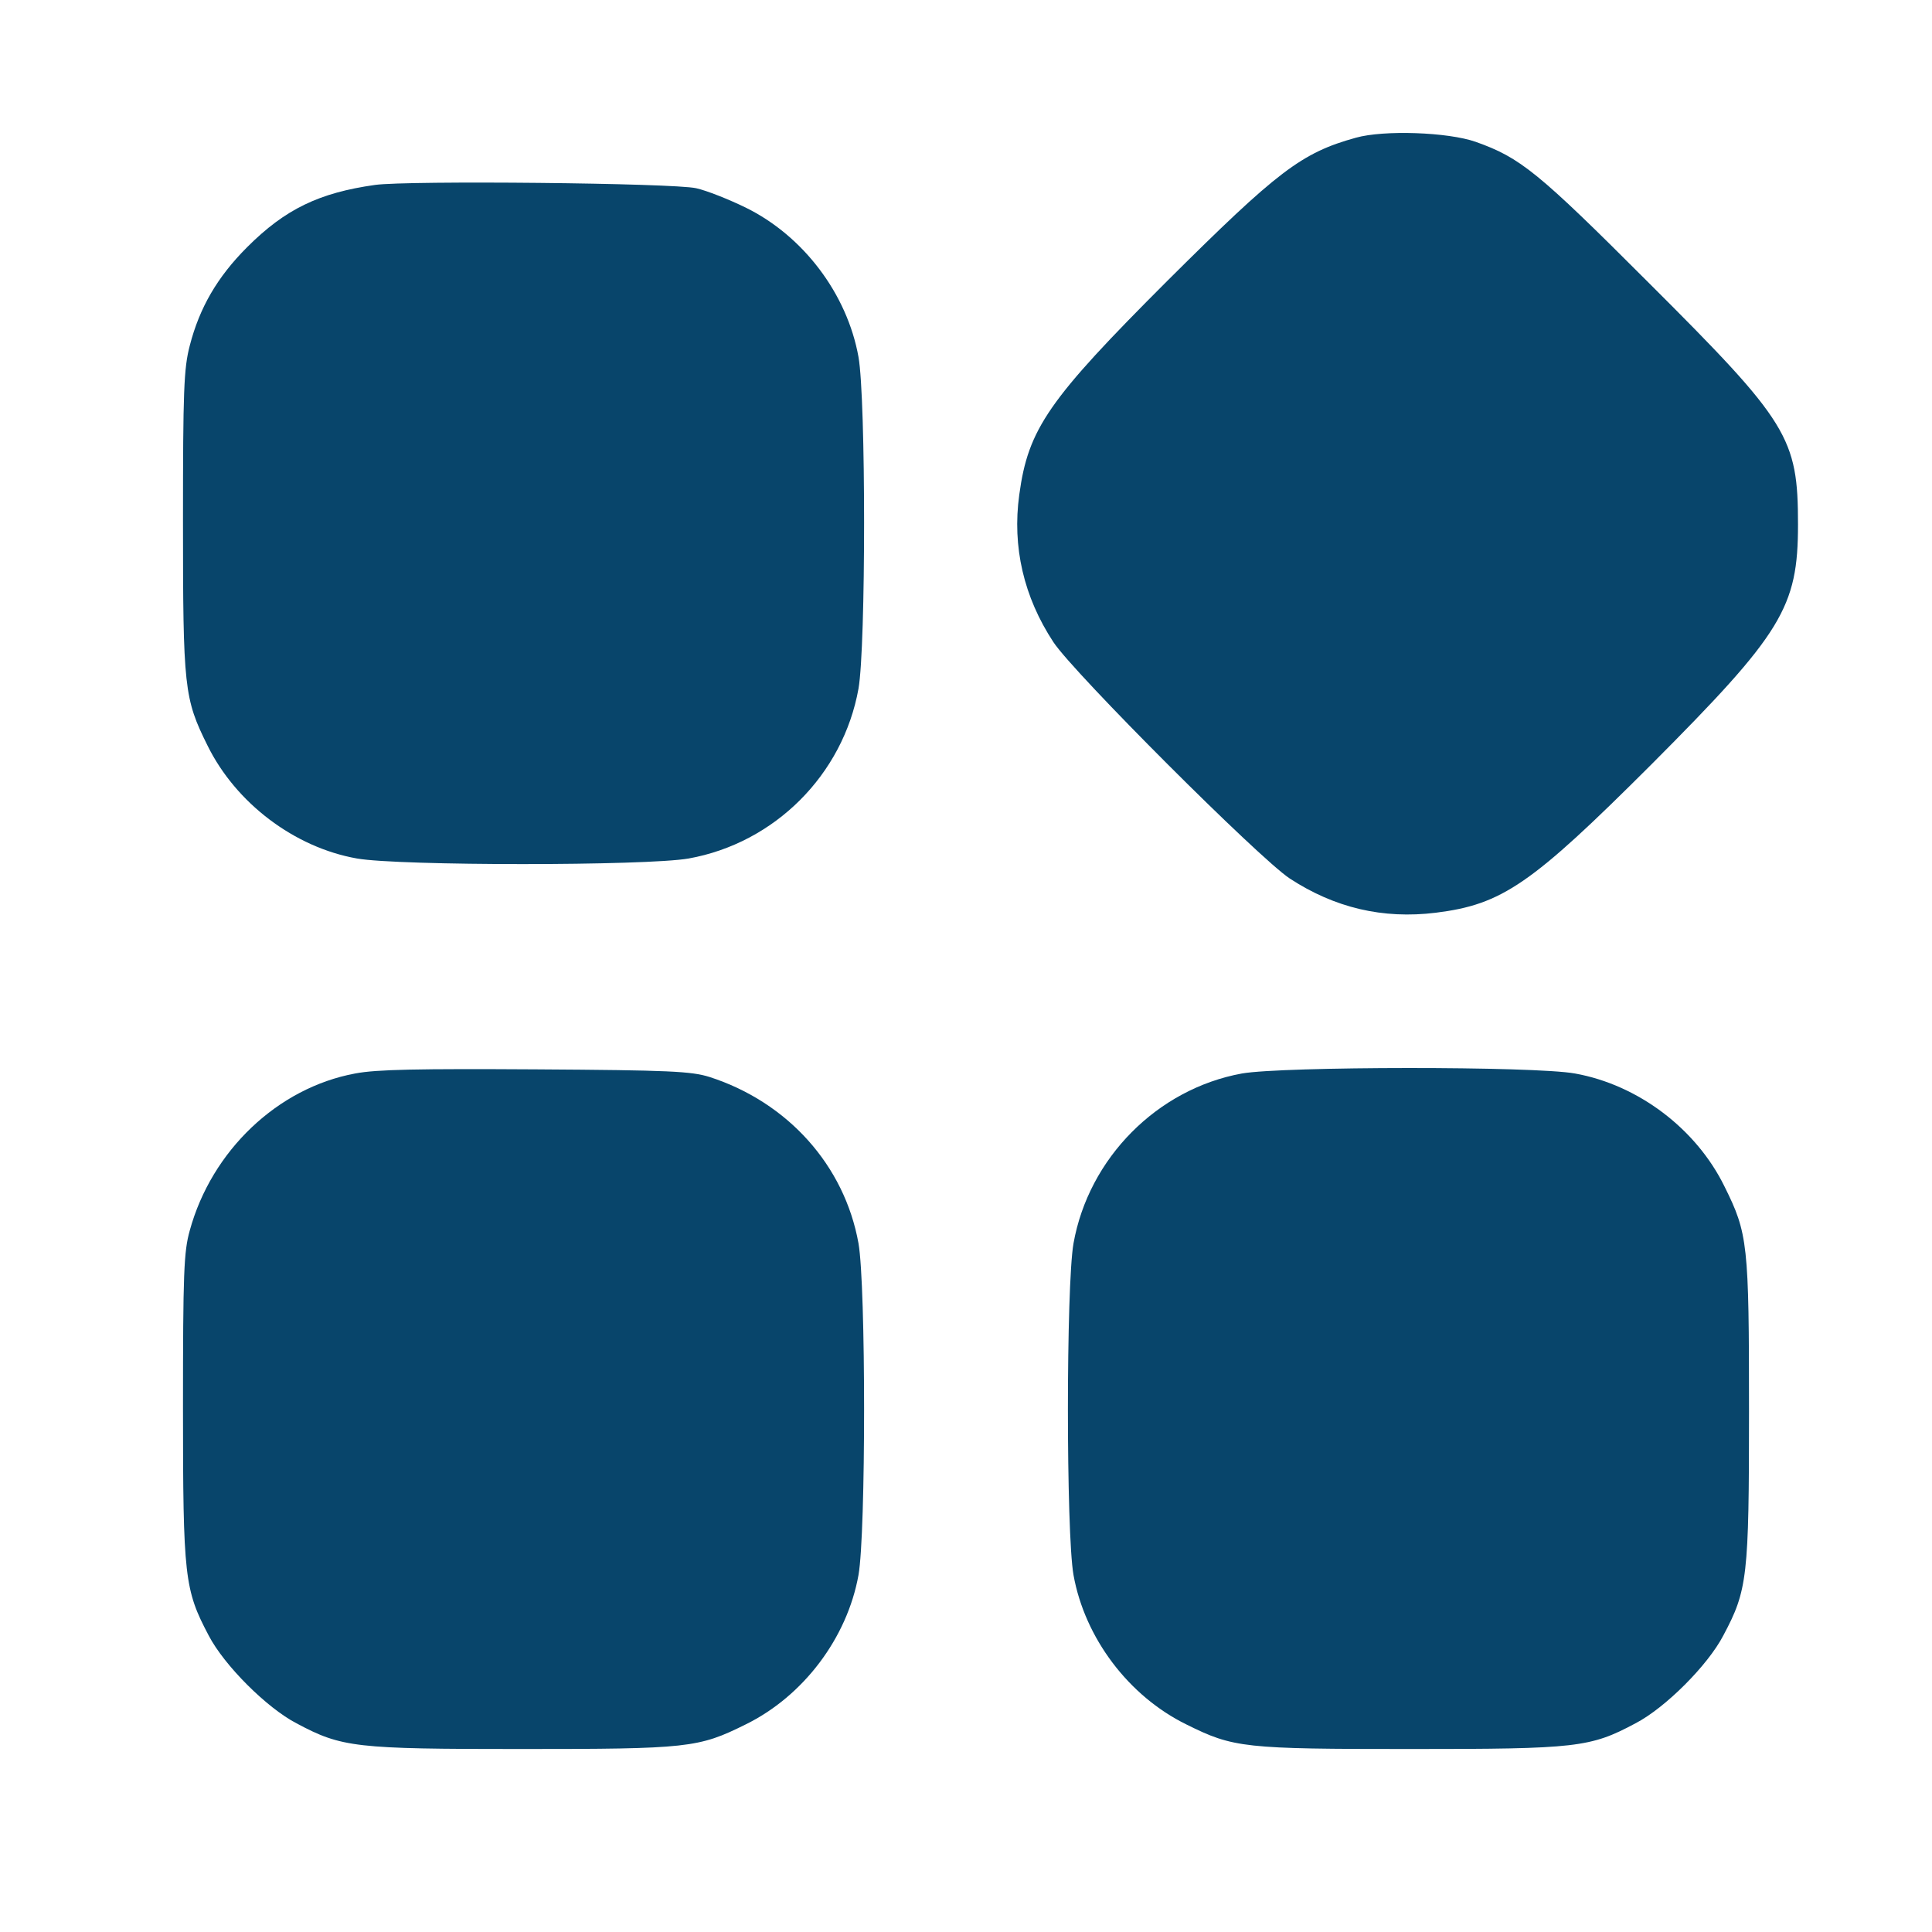 <svg width="14" height="14" viewBox="0 0 14 14" fill="none" xmlns="http://www.w3.org/2000/svg">
<path d="M9.825 0.998C9.431 1.107 9.259 1.239 8.46 2.034C7.596 2.898 7.451 3.106 7.386 3.585C7.334 3.962 7.418 4.326 7.634 4.654C7.785 4.881 9.119 6.215 9.346 6.366C9.672 6.579 10.021 6.661 10.404 6.614C10.886 6.554 11.096 6.409 11.966 5.54C12.915 4.588 13.029 4.402 13.029 3.801C13.029 3.172 12.961 3.06 11.949 2.051C11.143 1.244 11.017 1.143 10.694 1.028C10.492 0.957 10.027 0.941 9.825 0.998Z" fill="#08456B"/>
<path d="M2.718 1.34C2.313 1.397 2.067 1.515 1.791 1.791C1.575 2.007 1.446 2.229 1.375 2.505C1.332 2.669 1.326 2.833 1.326 3.773C1.326 4.987 1.334 5.061 1.504 5.403C1.709 5.819 2.133 6.141 2.587 6.221C2.893 6.275 4.681 6.275 4.99 6.221C5.614 6.109 6.109 5.614 6.221 4.99C6.275 4.681 6.275 2.893 6.221 2.587C6.139 2.13 5.821 1.709 5.403 1.504C5.28 1.444 5.121 1.381 5.045 1.364C4.878 1.326 2.956 1.307 2.718 1.34Z" fill="#08456B"/>
<path d="M2.573 7.779C2.013 7.883 1.534 8.337 1.375 8.917C1.332 9.07 1.326 9.226 1.326 10.199C1.326 11.43 1.337 11.52 1.512 11.851C1.624 12.067 1.933 12.376 2.149 12.488C2.477 12.663 2.573 12.674 3.773 12.674C4.987 12.674 5.061 12.666 5.403 12.496C5.821 12.291 6.139 11.87 6.221 11.413C6.275 11.107 6.275 9.319 6.221 9.01C6.12 8.446 5.709 7.987 5.141 7.804C5.009 7.763 4.856 7.755 3.883 7.749C3.032 7.744 2.729 7.749 2.573 7.779Z" fill="#08456B"/>
<path d="M8.999 7.779C8.386 7.891 7.889 8.392 7.779 9.01C7.725 9.319 7.725 11.107 7.779 11.413C7.861 11.87 8.179 12.291 8.597 12.496C8.939 12.666 9.012 12.674 10.227 12.674C11.427 12.674 11.523 12.663 11.851 12.488C12.067 12.376 12.376 12.067 12.488 11.851C12.663 11.523 12.674 11.427 12.674 10.227C12.674 9.012 12.666 8.939 12.496 8.597C12.291 8.179 11.87 7.861 11.413 7.779C11.115 7.725 9.294 7.727 8.999 7.779Z" fill="#08456B"/>
</svg>
